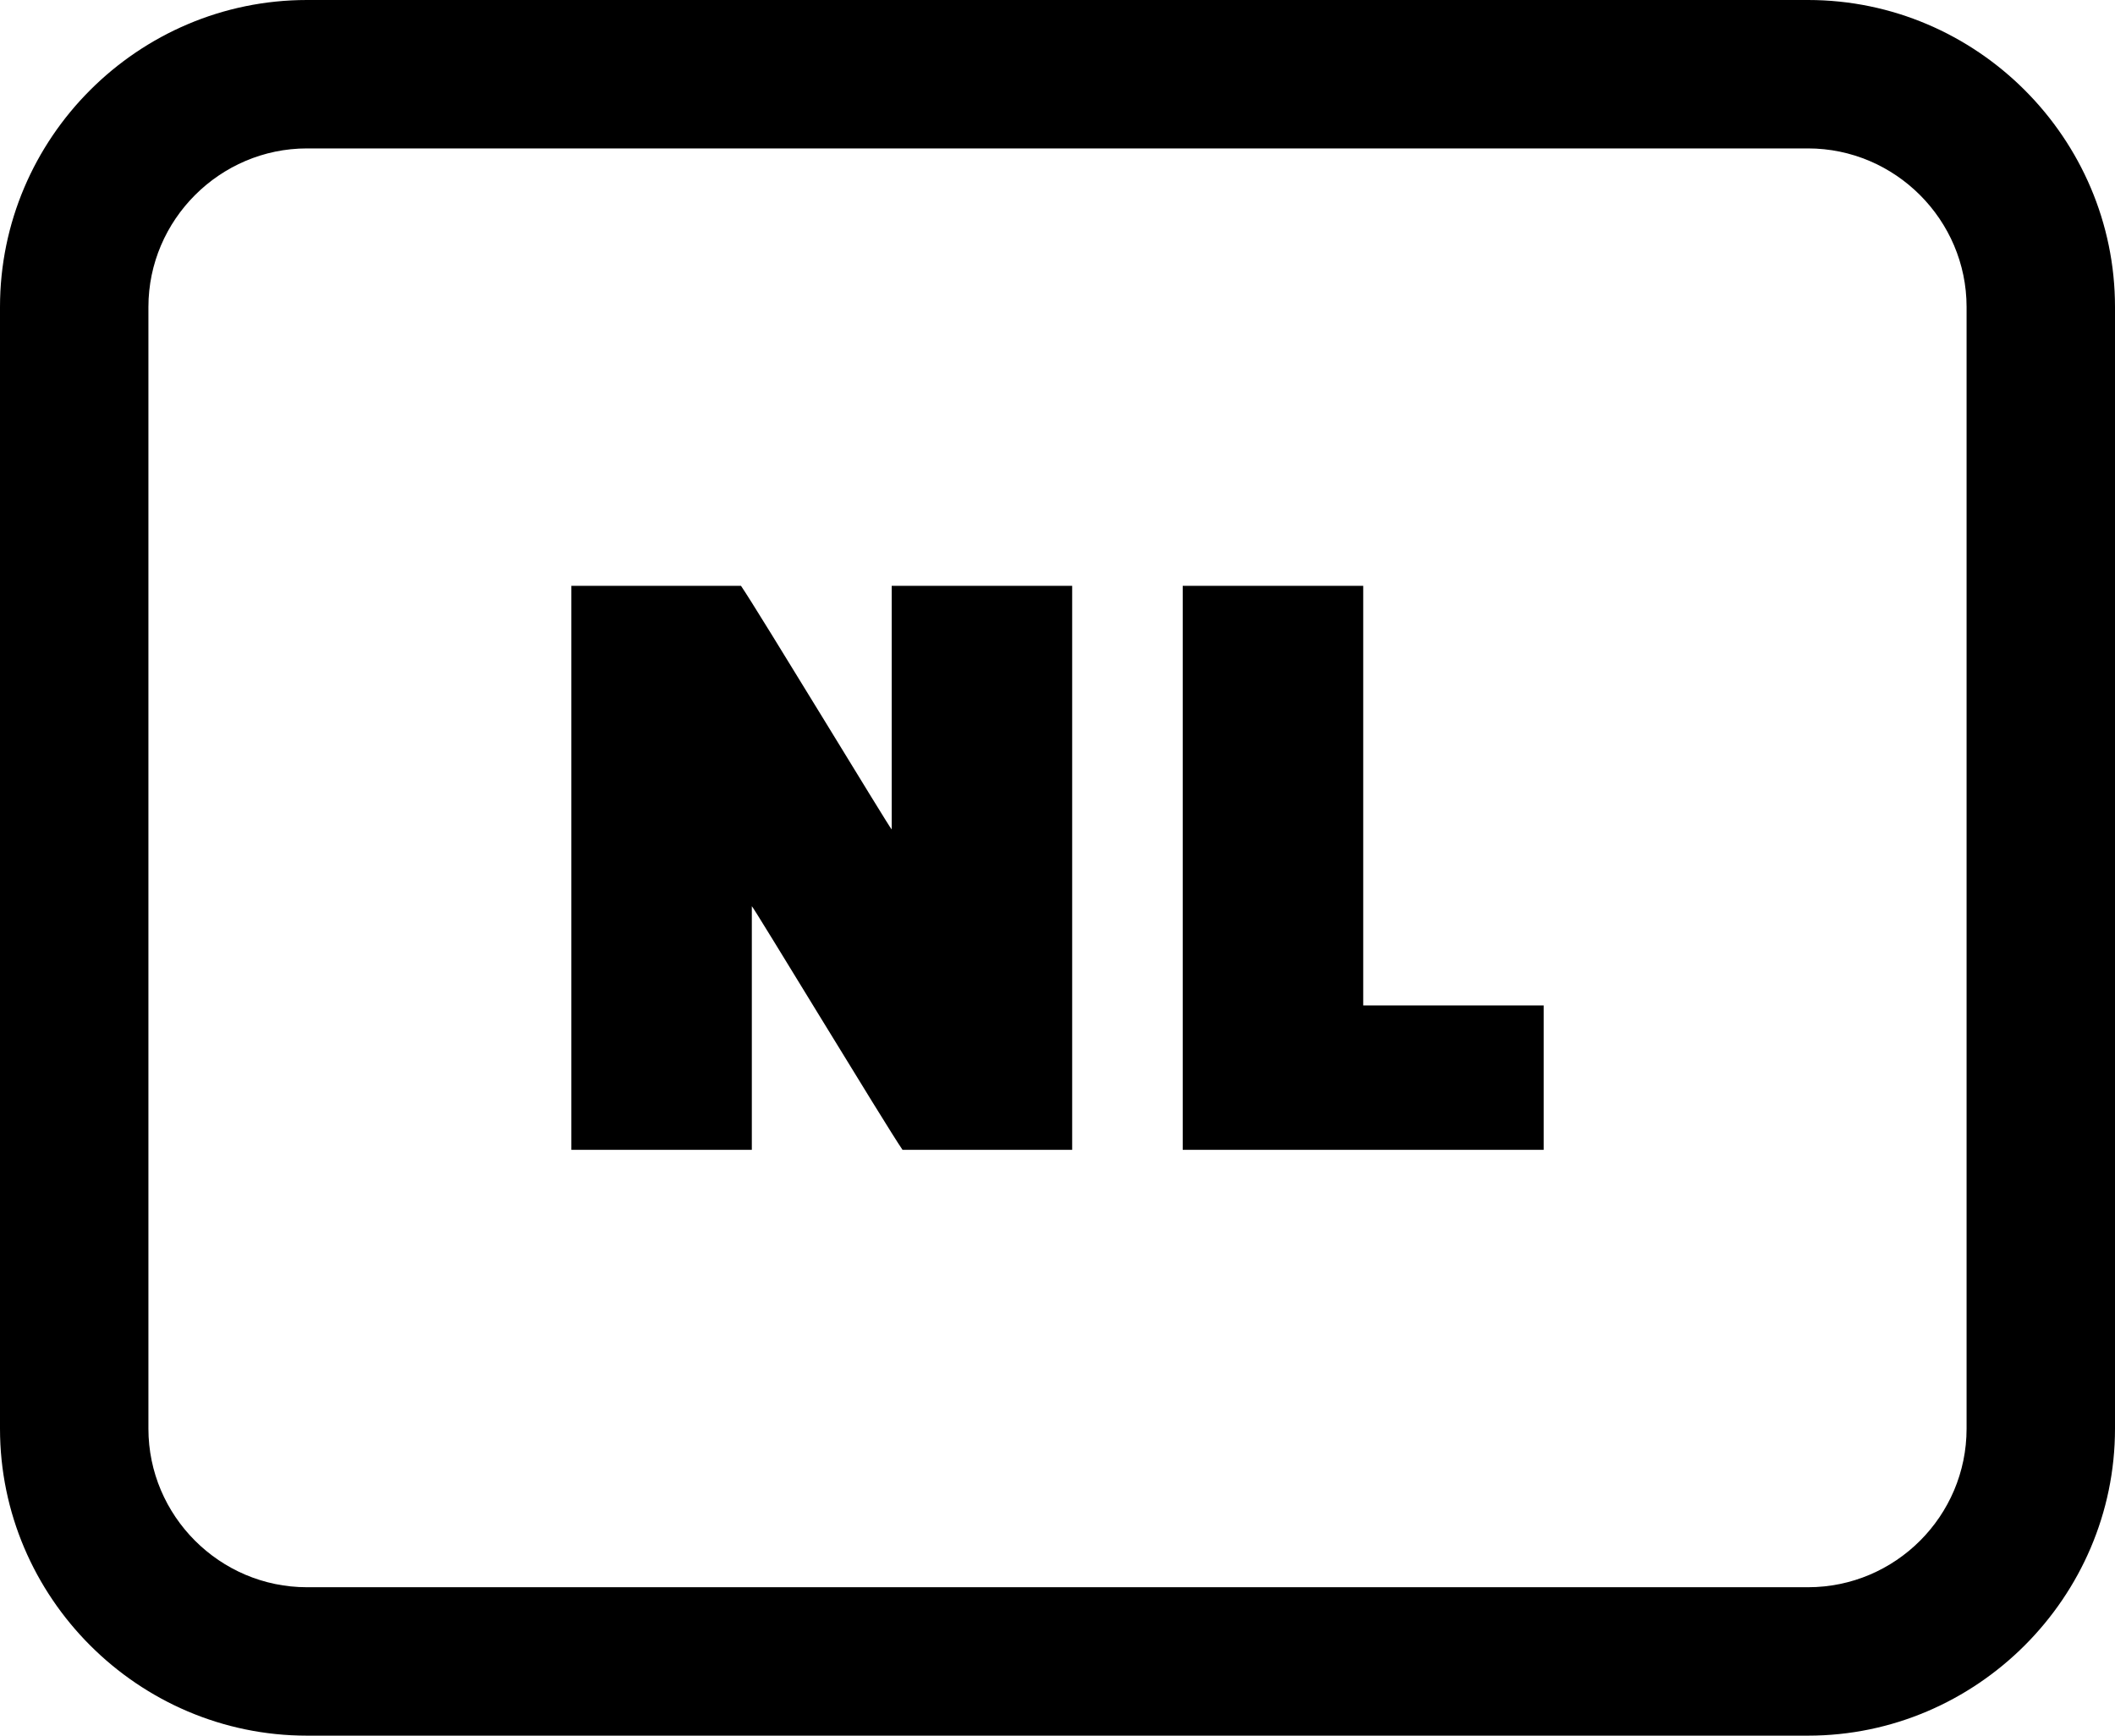 <svg xmlns="http://www.w3.org/2000/svg" shape-rendering="geometricPrecision" text-rendering="geometricPrecision" image-rendering="optimizeQuality" fill-rule="evenodd" clip-rule="evenodd" viewBox="0 0 512 420.165"><path fill-rule="nonzero" d="M74.316 0h363.368C478.548 0 512 33.458 512 74.316v271.533c0 40.815-33.502 74.316-74.316 74.316H74.316C33.439 420.165 0 386.689 0 345.849V74.316C0 33.408 33.408 0 74.316 0zm144.167 278.351c-3.994-5.79-36.189-58.983-36.48-58.983v58.983h-43.694V141.814h41.068c3.995 5.802 36.195 58.983 36.486 58.983v-58.983h43.688v136.537h-41.068zm155.214 0h-87.382V141.814h43.694v101.587h43.688v34.95zm63.987-242.422H74.316c-21.079 0-38.387 17.307-38.387 38.387v271.533c0 21.104 17.252 38.387 38.387 38.387h363.368c21.153 0 38.387-17.233 38.387-38.387V74.316c0-21.092-17.289-38.387-38.387-38.387z"/></svg>